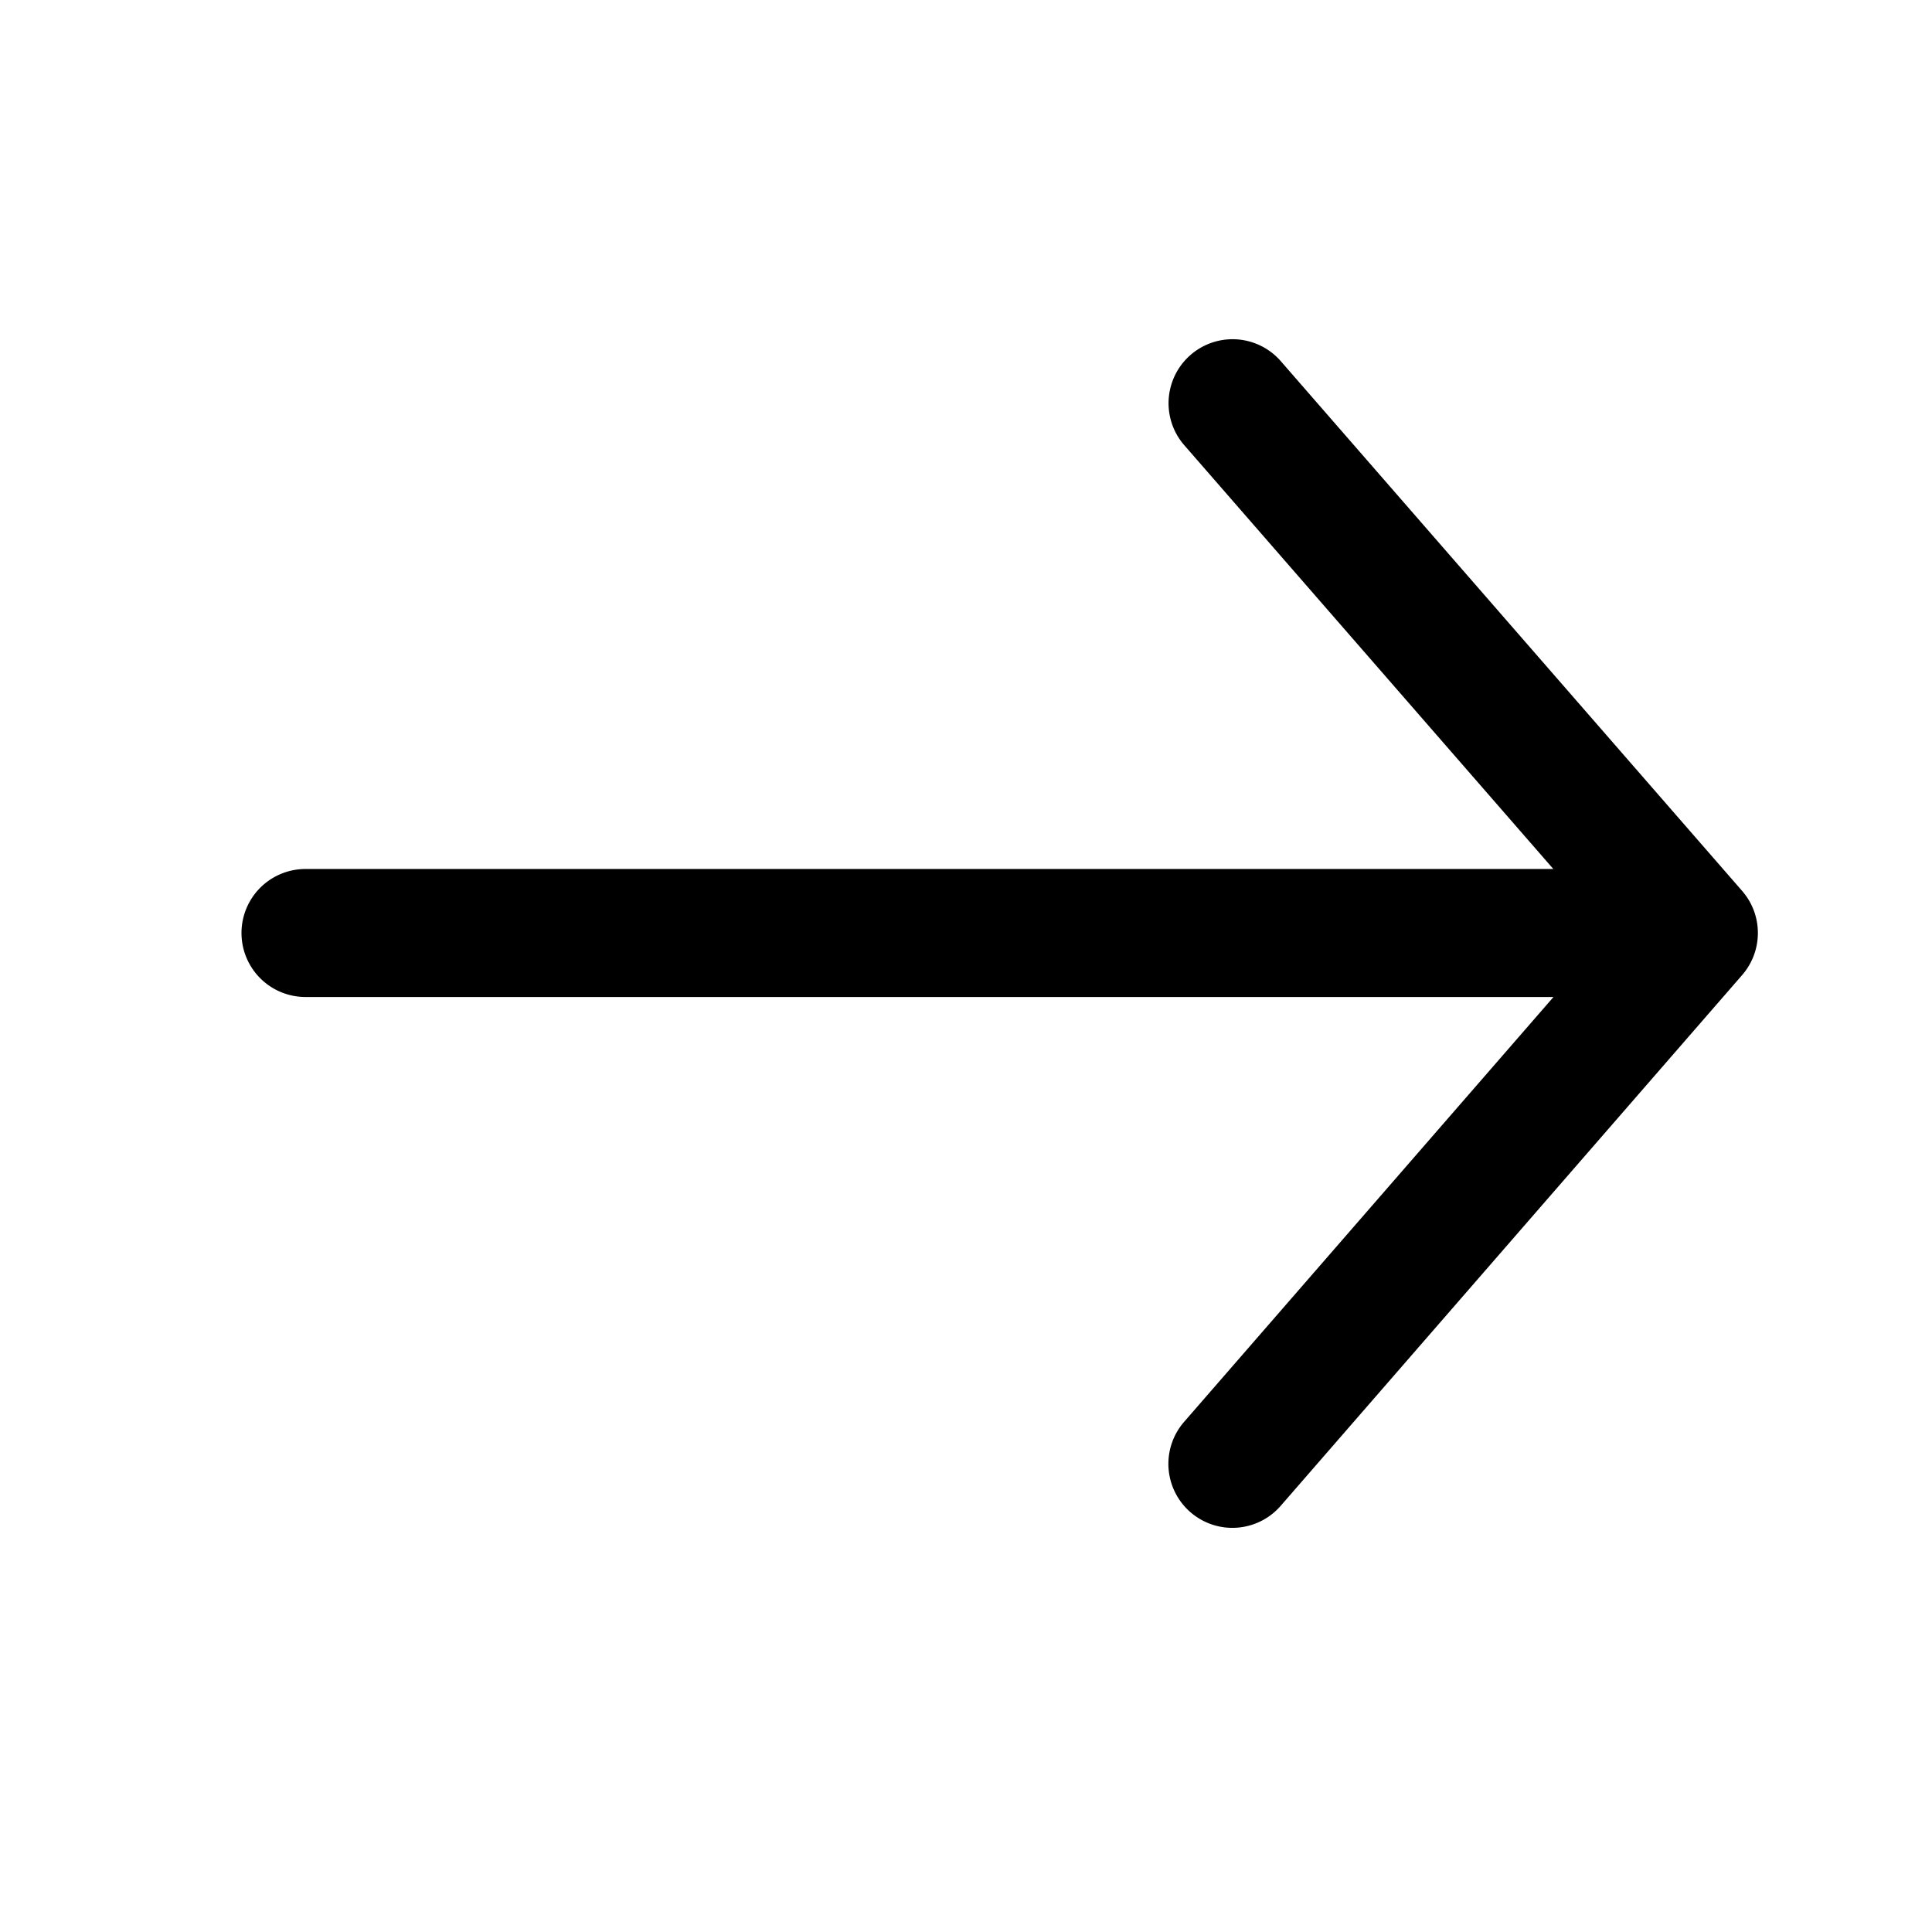 <svg xmlns="http://www.w3.org/2000/svg" width="24" height="24" fill="none"><path fill="#000" fill-rule="evenodd" d="M15.903 4.478a.795.795 0 0 0-1.199 1.044l4.592 5.273H3.795a.795.795 0 1 0 0 1.59h15.503l-4.594 5.284a.795.795 0 0 0 1.2 1.043l5.738-6.6c.26-.3.26-.745 0-1.044l-5.739-6.59Z" clip-rule="evenodd"/></svg>